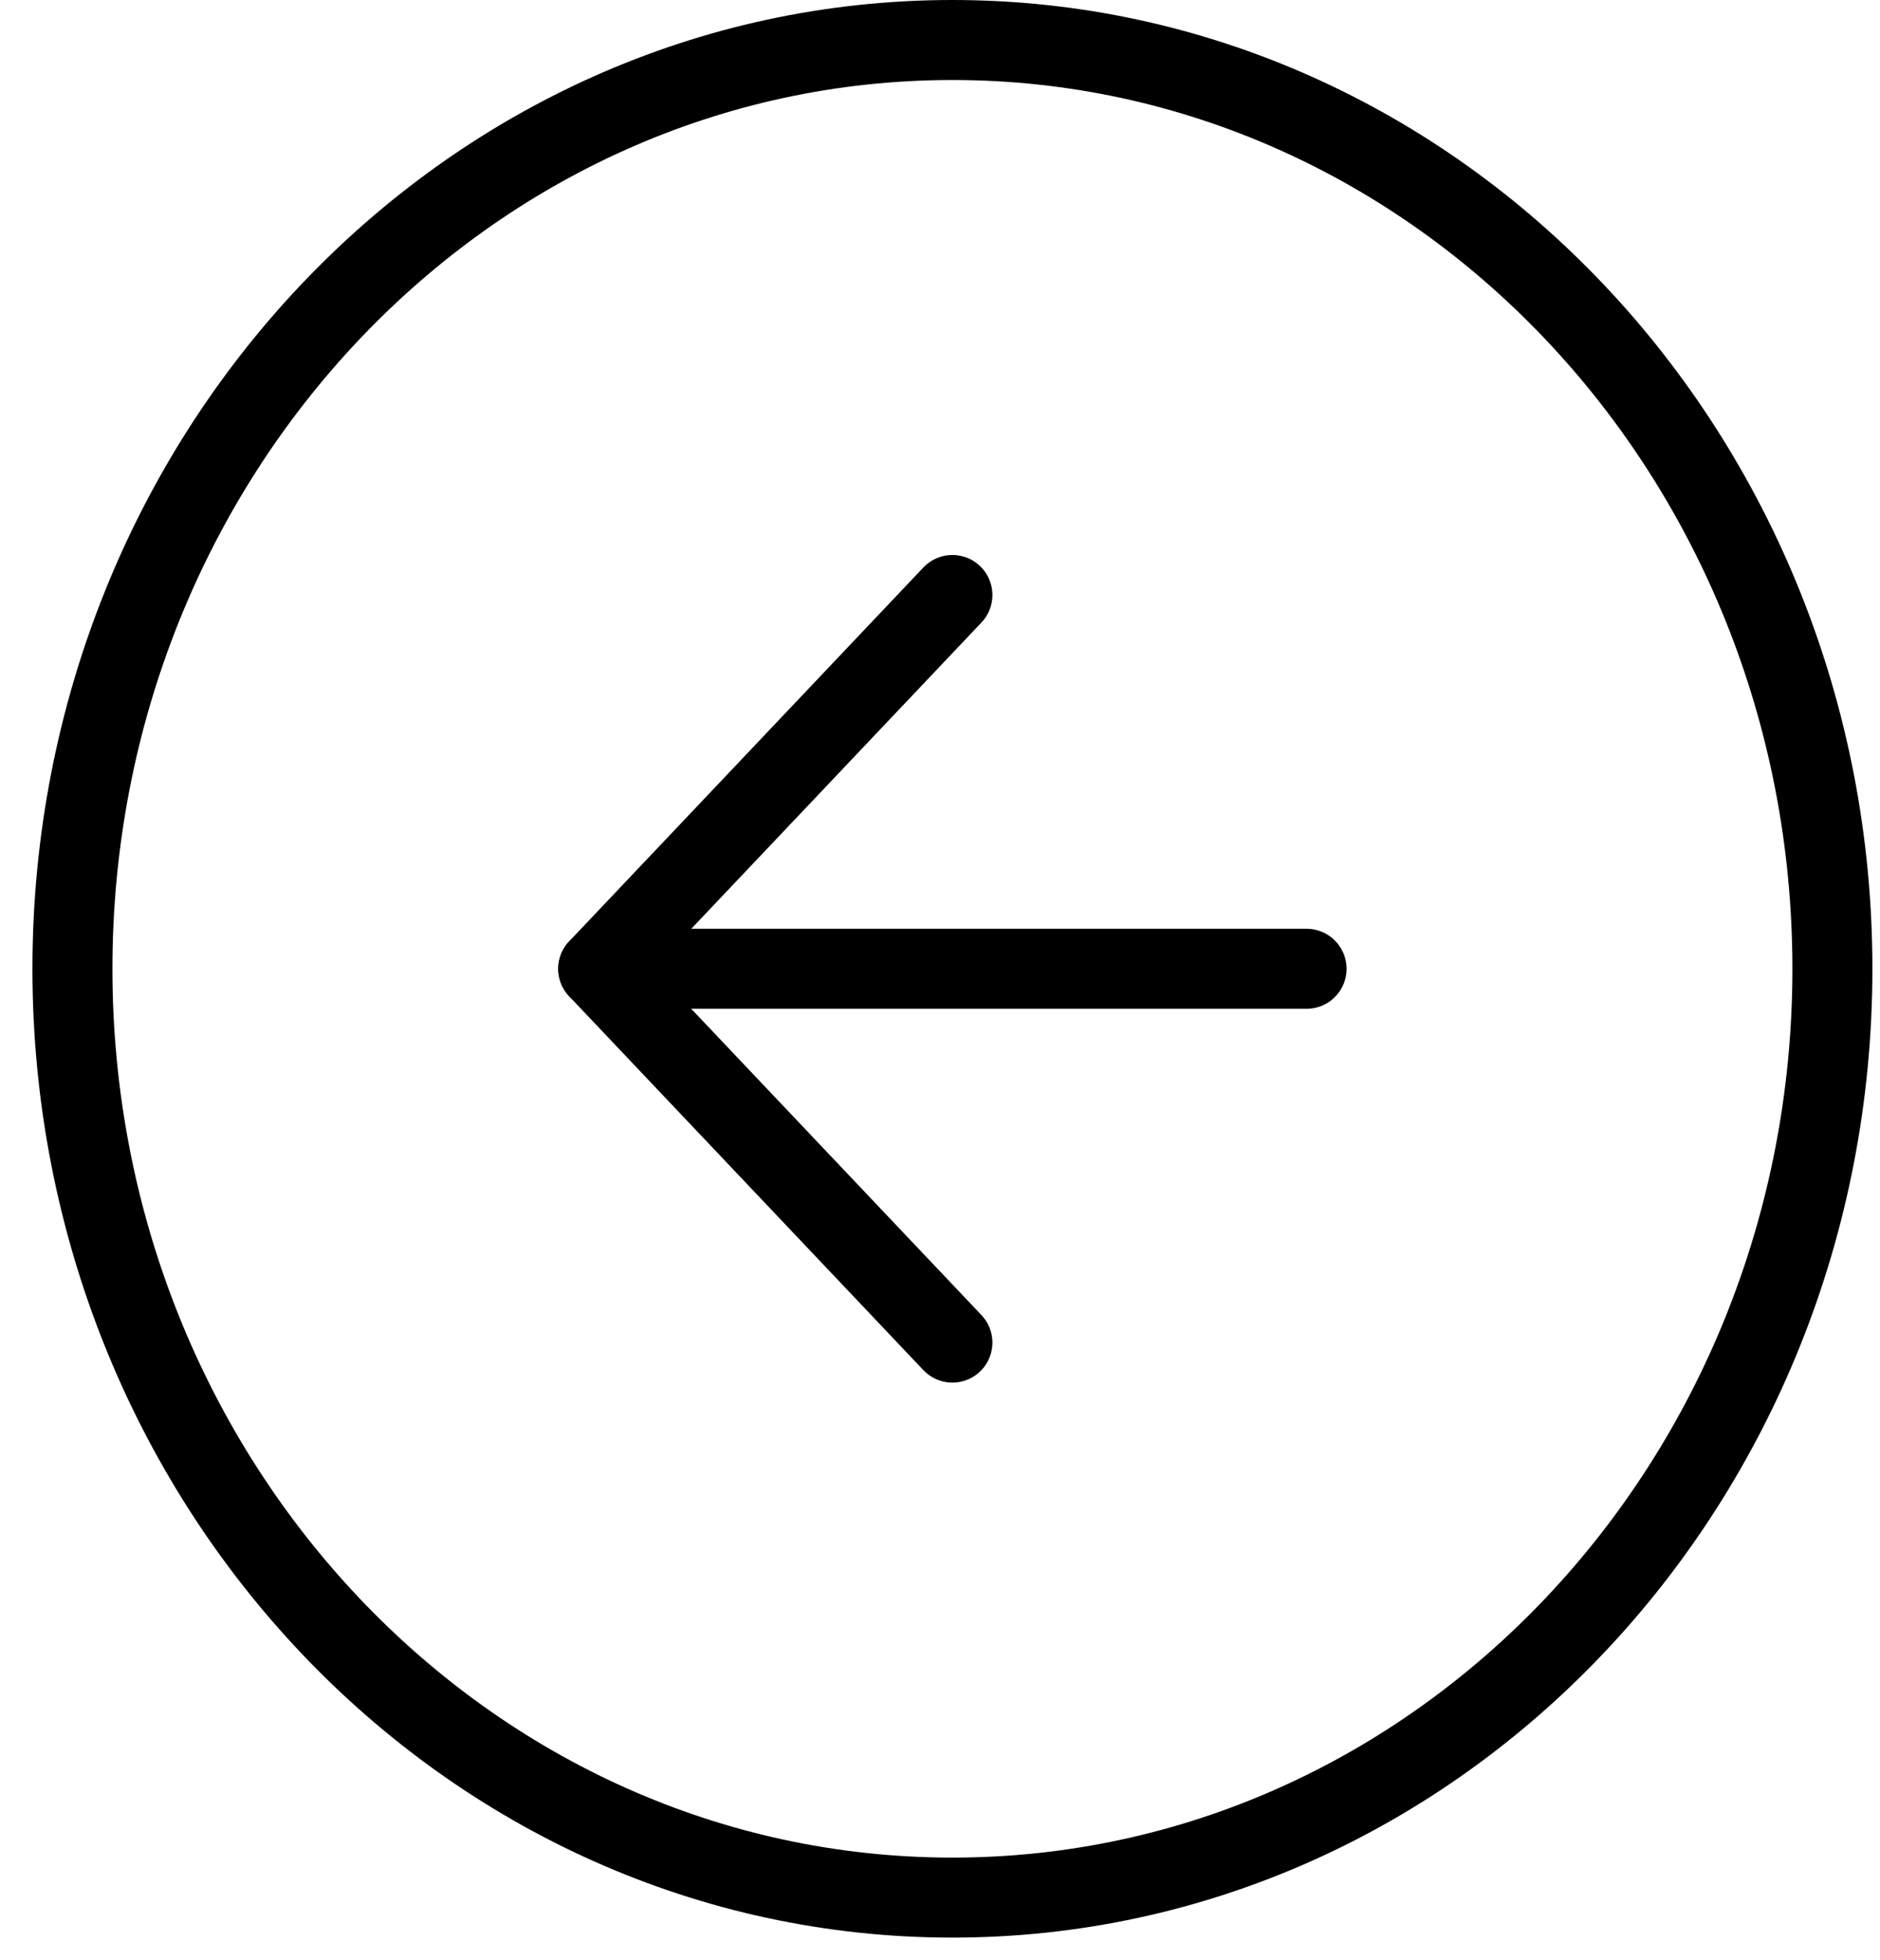 <svg width="47" height="49" viewBox="0 0 47 49" fill="none" xmlns="http://www.w3.org/2000/svg">
<path d="M23.811 47.433C11.66 47.433 1.811 37.038 1.811 24.216C1.811 11.394 11.66 1 23.811 1C35.961 1 45.81 11.394 45.81 24.216C45.81 37.038 35.961 47.433 23.811 47.433Z" stroke="black" stroke-width="2" stroke-linecap="round" stroke-linejoin="round"/>
<path d="M23.81 33.56L14.956 24.217L23.81 14.873" stroke="black" stroke-width="2" stroke-linecap="round" stroke-linejoin="round"/>
<path d="M32.664 24.216H14.957" stroke="black" stroke-width="2" stroke-linecap="round" stroke-linejoin="round"/>
</svg>
